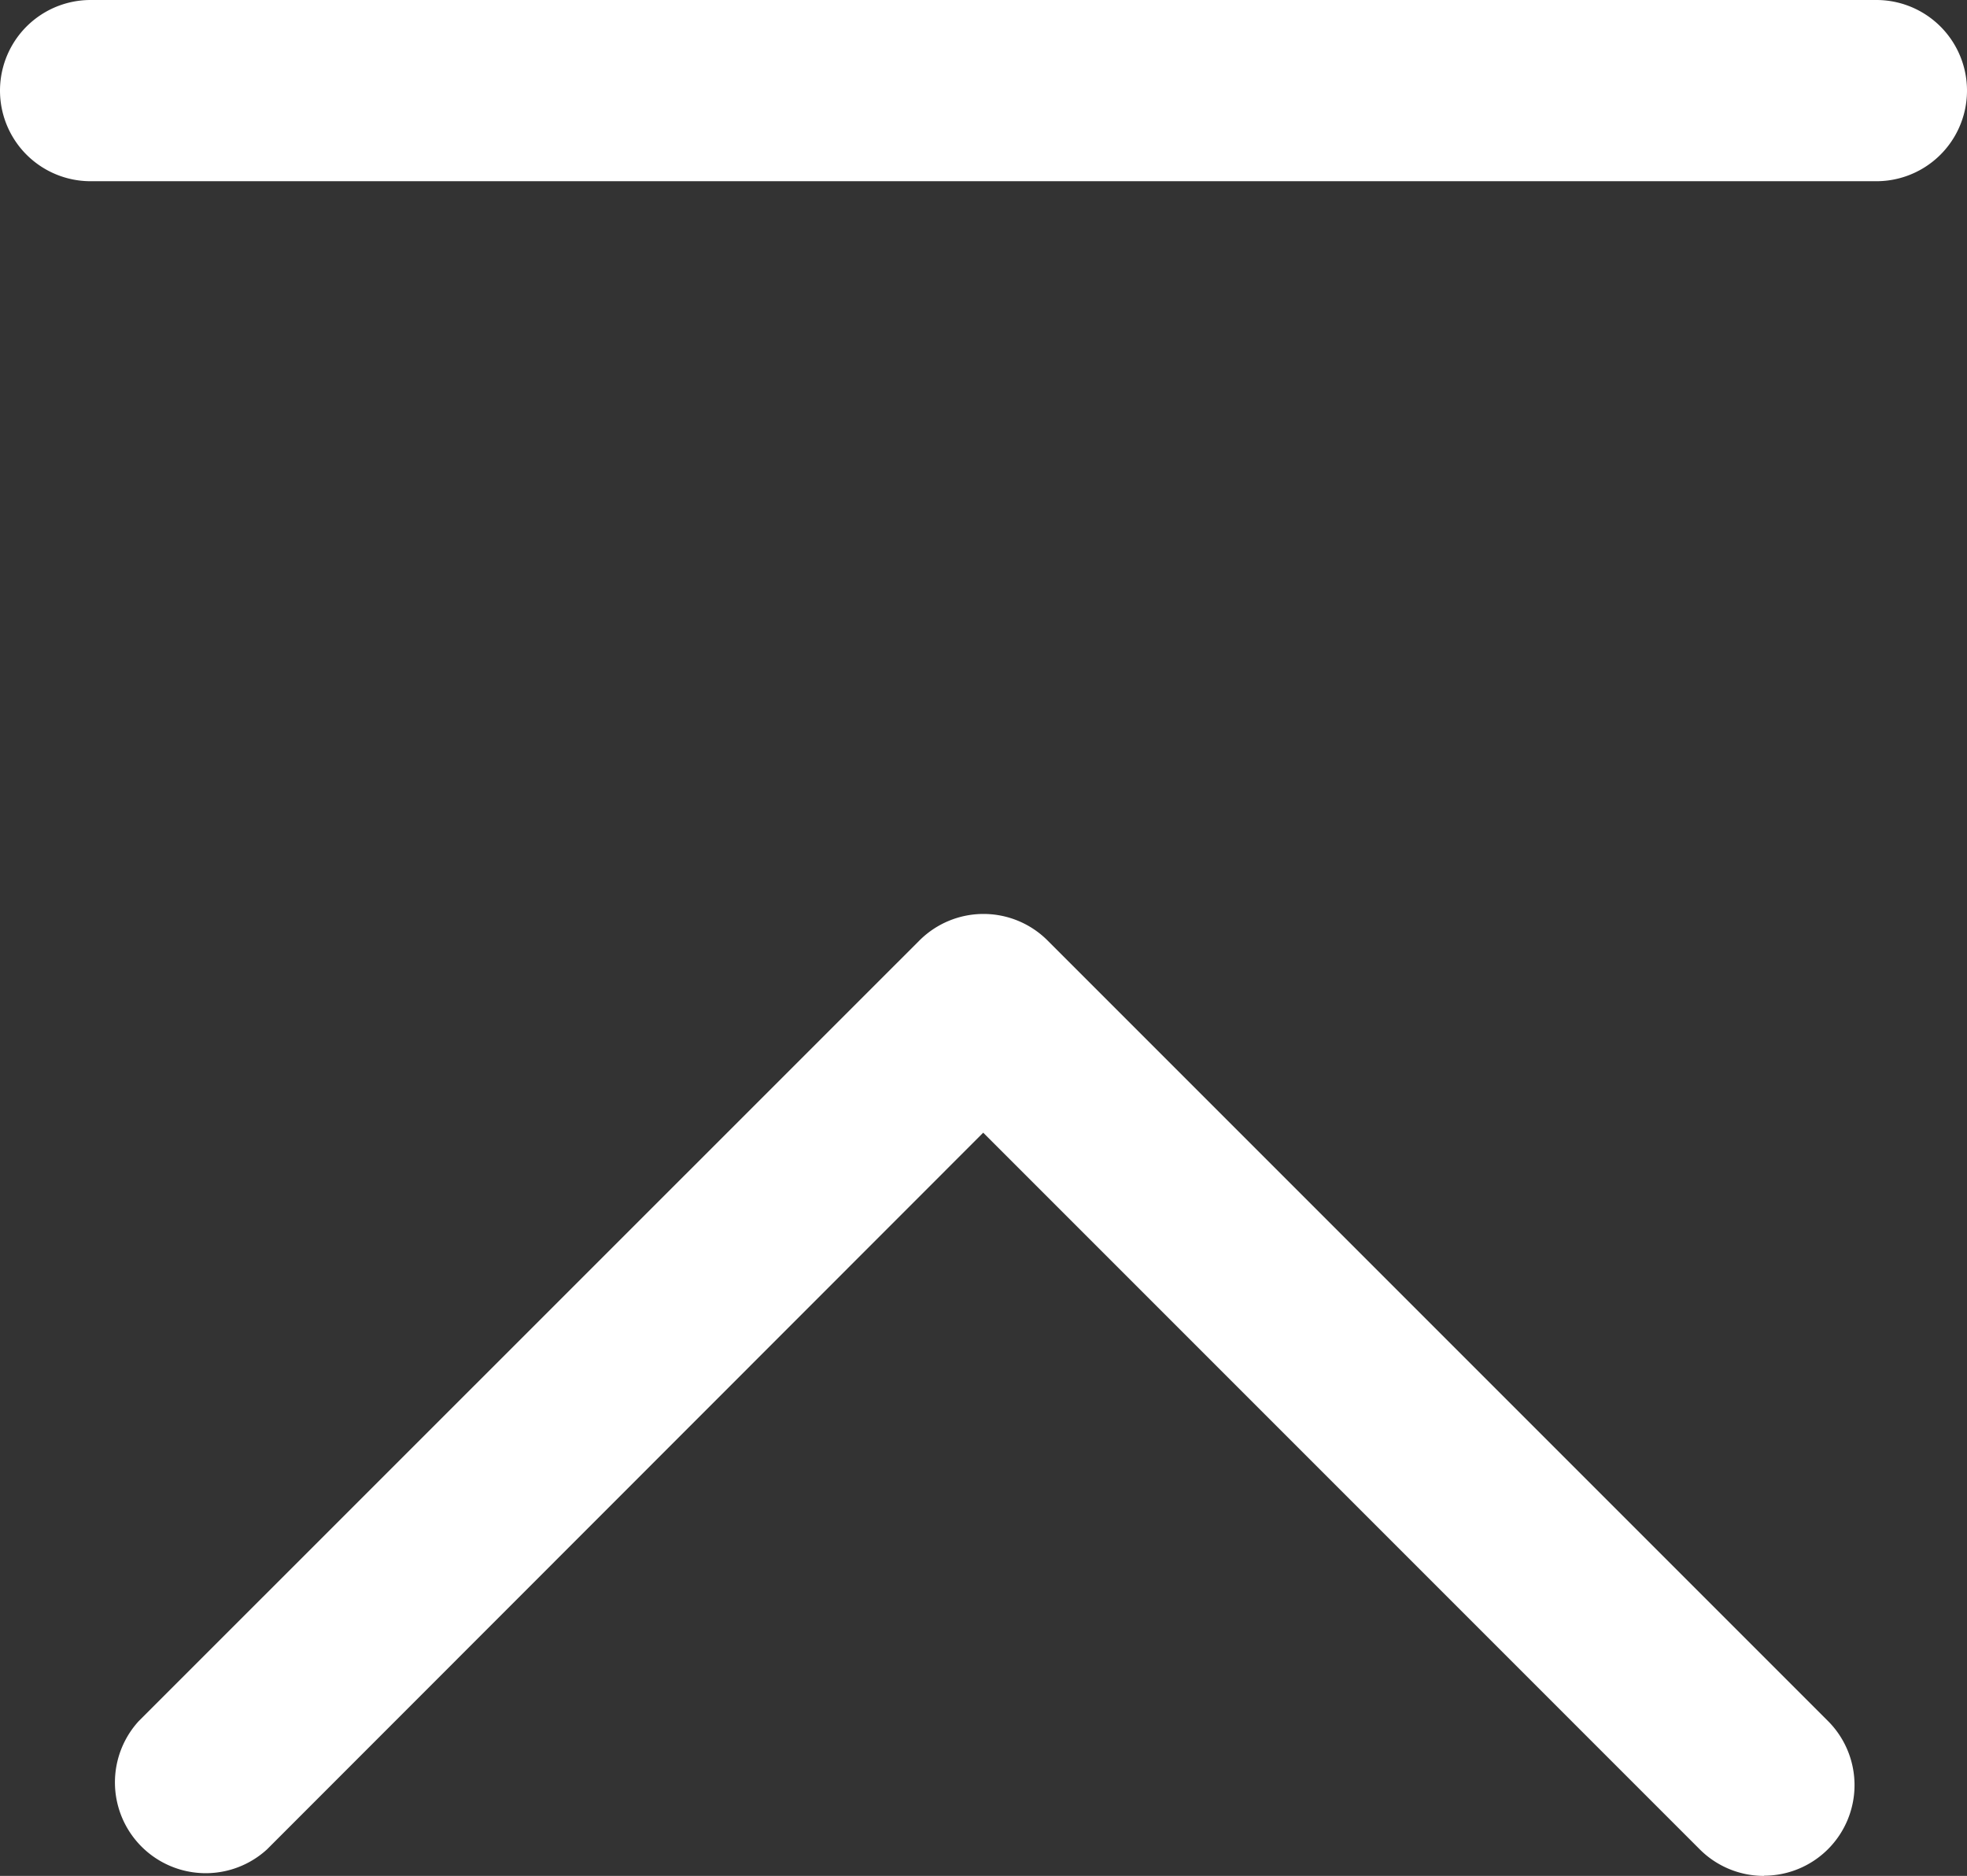 <svg xmlns="http://www.w3.org/2000/svg" viewBox="0 0 101.83 97.1"><rect x="0" y="0" width="101.83" height="97.1" fill="#333333" stroke="none"/><defs><style>.cls-1{fill:#fff;}</style></defs><g id="レイヤー_2" data-name="レイヤー 2"><g id="レイヤー_1-2" data-name="レイヤー 1"><path class="cls-1" d="M91.33,97.1A4.69,4.69,0,0,1,88,95.73l-37.1-37.1L13.82,95.73a4.7,4.7,0,0,1-6.64-6.64L47.6,48.68a4.69,4.69,0,0,1,6.63,0L94.64,89.09a4.69,4.69,0,0,1-3.31,8Z"/><path class="cls-1" d="M97.14,9.38H4.69A4.69,4.69,0,0,1,4.69,0H97.14a4.69,4.69,0,0,1,0,9.38Z"/></g></g></svg>
